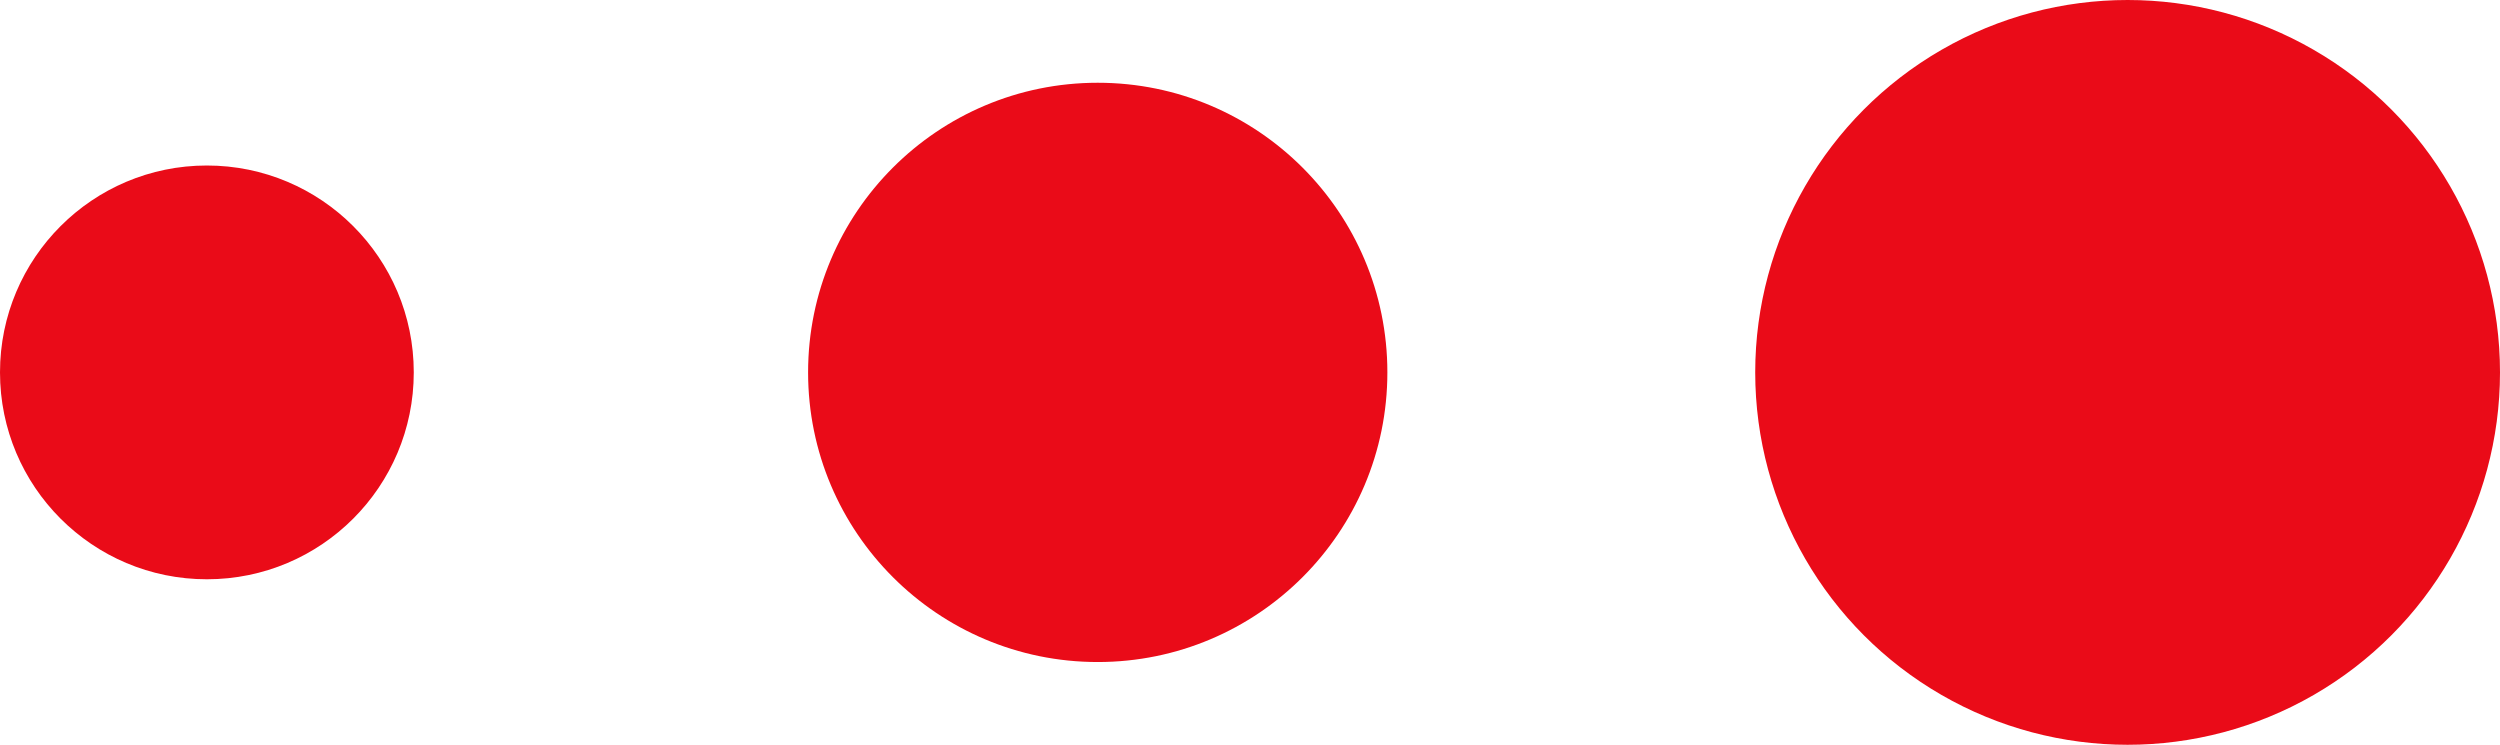 <svg xmlns="http://www.w3.org/2000/svg" width="90.63" height="27" viewBox="0 0 90.63 27">
  <g id="Group_337" data-name="Group 337" transform="translate(-742.84 -813.662)">
    <circle id="Ellipse_3" data-name="Ellipse 3" cx="7.5" cy="7.5" r="7.5" transform="translate(742.84 819.662)" fill="#ea0b18"/>
    <circle id="Ellipse_4" data-name="Ellipse 4" cx="10.5" cy="10.5" r="10.5" transform="translate(772.135 816.662)" fill="#ea0b18"/>
    <circle id="Ellipse_5" data-name="Ellipse 5" cx="13.5" cy="13.5" r="13.5" transform="translate(806.47 813.662)" fill="#ea0b18"/>
  </g>
</svg>
